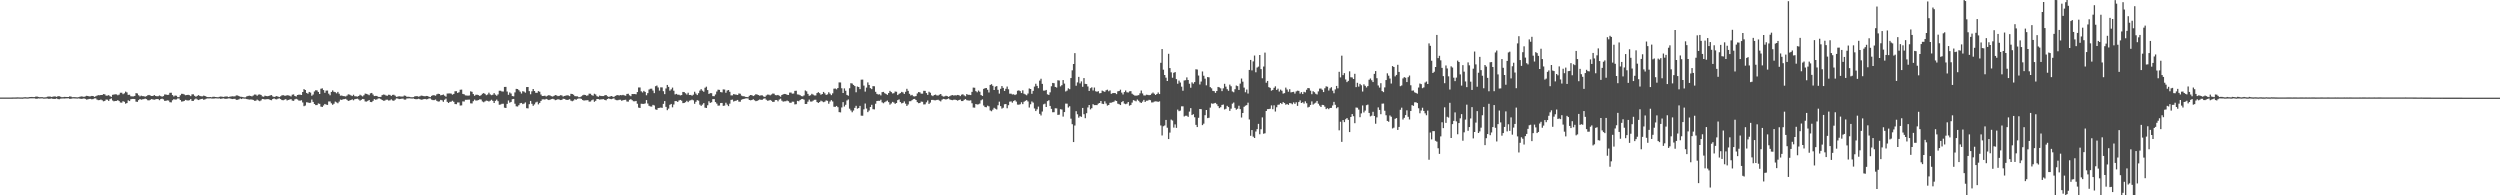 <?xml version="1.0" encoding="UTF-8"?>
<svg xmlns="http://www.w3.org/2000/svg" width="1920" height="150">
  <path d="M0 74.893h1v1.000H0zM1 74.883h1v1.000H1zM2 74.892h1v1.000H2zM3 74.896h1v1.000H3zM4 74.894h1v1.000H4zM5 74.895h1v1.000H5zM6 74.893h1v1.000H6zM7 74.881h1v1.000H7zM8 74.898h1v1.000H8zM9 74.867h1v1.000H9zM10 74.829h1v1.000H10zM11 74.830h1v1.000H11zM12 74.818h1v1.000H12zM13 74.752h1v1.000H13zM14 74.792h1v1.000H14zM15 74.842h1v1.000H15zM16 74.835h1v1.000H16zM17 74.854h1v1.000H17zM18 74.700h1v1.000H18zM19 74.657h1v1.000H19zM20 74.748h1v1.000H20zM21 74.795h1v1.000H21zM22 74.563h1v1.000H22zM23 74.481h1v1.040H23zM24 74.463h1v1.075H24zM25 74.531h1v1.000H25zM26 74.523h1v1.000H26zM27 74.200h1v1.636H27zM28 74.158h1v1.662H28zM29 74.423h1v1.148H29zM30 74.668h1v1.000H30zM31 74.574h1v1.000H31zM32 74.590h1v1.000H32zM33 74.782h1v1.000H33zM34 74.780h1v1.000H34zM35 74.648h1v1.000H35zM36 74.228h1v1.457H36zM37 74.126h1v1.787H37zM38 74.160h1v1.668H38zM39 74.422h1v1.209H39zM40 74.276h1v1.615H40zM41 74.021h1v1.949H41zM42 74.084h1v1.828H42zM43 74.386h1v1.208H43zM44 73.900h1v2.206H44zM45 73.866h1v2.380H45zM46 74.300h1v1.459H46zM47 74.669h1v1.000H47zM48 74.604h1v1.000H48zM49 74.392h1v1.276H49zM50 74.455h1v1.091H50zM51 74.518h1v1.000H51zM52 74.493h1v1.000H52zM53 74.058h1v1.824H53zM54 74.161h1v1.719H54zM55 74.630h1v1.000H55zM56 74.576h1v1.000H56zM57 74.597h1v1.000H57zM58 74.682h1v1.000H58zM59 74.737h1v1.000H59zM60 74.592h1v1.000H60zM61 74.227h1v1.588H61zM62 74.055h1v1.891H62zM63 74.150h1v1.693H63zM64 74.412h1v1.175H64zM65 74.057h1v1.886H65zM66 73.583h1v2.906H66zM67 73.740h1v2.533H67zM68 74.026h1v1.948H68zM69 73.997h1v1.907H69zM70 73.658h1v2.619H70zM71 73.740h1v2.415H71zM72 74.402h1v1.156H72zM73 73.990h1v1.535H73zM74 73.474h1v3.006H74zM75 73.059h1v3.887H75zM76 73.161h1v3.681H76zM77 72.978h1v3.465H77zM78 72.971h1v4.044H78zM79 72.223h1v5.577H79zM80 72.466h1v5.038H80zM81 73.487h1v2.970H81zM82 73.427h1v3.136H82zM83 73.037h1v4.471H83zM84 73.874h1v2.268H84zM85 74.393h1v1.185H85zM86 72.824h1v4.333H86zM87 72.575h1v5.272H87zM88 72.421h1v5.144H88zM89 72.516h1v5.016H89zM90 73.172h1v3.738H90zM91 72.662h1v4.961H91zM92 71.229h1v7.536H92zM93 71.235h1v7.599H93zM94 72.349h1v5.380H94zM95 71.698h1v6.465H95zM96 70.374h1v9.244H96zM97 70.963h1v8.170H97zM98 72.860h1v4.181H98zM99 72.773h1v4.822H99zM100 73.913h1v2.305H100zM101 74.044h1v1.945H101zM102 74.012h1v1.975H102zM103 73.701h1v2.385H103zM104 71.510h1v6.559H104zM105 71.784h1v6.475H105zM106 73.168h1v3.720H106zM107 74.037h1v1.985H107zM108 73.467h1v3.136H108zM109 73.824h1v2.481H109zM110 73.869h1v2.266H110zM111 74.216h1v1.512H111zM112 73.809h1v2.323H112zM113 73.162h1v3.856H113zM114 72.909h1v4.178H114zM115 73.385h1v3.219H115zM116 73.736h1v2.366H116zM117 73.698h1v2.697H117zM118 73.007h1v3.581H118zM119 73.659h1v2.640H119zM120 73.925h1v2.091H120zM121 73.874h1v2.259H121zM122 73.294h1v3.680H122zM123 73.843h1v2.215H123zM124 74.251h1v1.534H124zM125 73.815h1v2.479H125zM126 72.559h1v4.883H126zM127 72.596h1v4.815H127zM128 72.916h1v4.158H128zM129 72.821h1v4.363H129zM130 71.248h1v7.231H130zM131 71.227h1v7.406H131zM132 73.008h1v4.019H132zM133 74.095h1v2.098H133zM134 73.380h1v3.107H134zM135 73.507h1v2.859H135zM136 74.613h1v1.000H136zM137 74.605h1v1.000H137zM138 73.141h1v3.658H138zM139 72.014h1v5.991H139zM140 72.098h1v5.774H140zM141 72.524h1v4.972H141zM142 73.157h1v3.551H142zM143 72.980h1v4.066H143zM144 72.796h1v4.412H144zM145 73.109h1v3.861H145zM146 73.820h1v2.284H146zM147 72.448h1v5.046H147zM148 72.444h1v5.038H148zM149 73.566h1v2.804H149zM150 74.280h1v1.407H150zM151 73.625h1v2.741H151zM152 73.058h1v3.768H152zM153 73.665h1v2.741H153zM154 73.950h1v2.076H154zM155 73.974h1v1.907H155zM156 73.405h1v3.251H156zM157 73.744h1v2.525H157zM158 74.291h1v1.461H158zM159 74.567h1v1.000H159zM160 74.602h1v1.000H160zM161 74.503h1v1.002H161zM162 74.681h1v1.000H162zM163 74.324h1v1.383H163zM164 74.311h1v1.347H164zM165 74.500h1v1.026H165zM166 74.573h1v1.000H166zM167 74.685h1v1.000H167zM168 74.323h1v1.225H168zM169 74.131h1v1.777H169zM170 74.265h1v1.439H170zM171 74.437h1v1.065H171zM172 74.243h1v1.550H172zM173 74.070h1v1.845H173zM174 74.106h1v1.663H174zM175 74.564h1v1.000H175zM176 74.216h1v1.376H176zM177 74.082h1v1.799H177zM178 73.955h1v2.115H178zM179 74.059h1v1.888H179zM180 73.977h1v1.881H180zM181 73.253h1v3.445H181zM182 73.325h1v3.332H182zM183 73.755h1v2.544H183zM184 74.300h1v1.342H184zM185 74.353h1v1.734H185zM186 74.554h1v1.000H186zM187 74.788h1v1.000H187zM188 74.756h1v1.000H188zM189 74.028h1v2.033H189zM190 73.687h1v2.585H190zM191 73.479h1v3.023H191zM192 73.652h1v2.728H192zM193 74.032h1v2.419H193zM194 73.348h1v3.389H194zM195 72.580h1v4.815H195zM196 72.655h1v4.685H196zM197 73.530h1v2.968H197zM198 72.678h1v4.475H198zM199 72.495h1v5.222H199zM200 72.922h1v4.160H200zM201 74.036h1v1.927H201zM202 74.284h1v1.829H202zM203 73.454h1v2.947H203zM204 73.766h1v2.444H204zM205 73.888h1v2.230H205zM206 73.674h1v2.519H206zM207 73.250h1v3.476H207zM208 73.029h1v3.970H208zM209 74.055h1v1.963H209zM210 74.489h1v1.067H210zM211 74.135h1v2.058H211zM212 73.762h1v2.582H212zM213 74.191h1v1.625H213zM214 74.541h1v1.000H214zM215 73.989h1v2.088H215zM216 73.245h1v3.624H216zM217 73.052h1v3.952H217zM218 73.491h1v3.052H218zM219 73.511h1v2.636H219zM220 73.096h1v4.074H220zM221 73.253h1v3.496H221zM222 73.502h1v2.949H222zM223 74.083h1v2.044H223zM224 72.682h1v4.594H224zM225 72.487h1v4.960H225zM226 73.710h1v2.552H226zM227 74.138h1v1.757H227zM228 72.945h1v3.468H228zM229 72.727h1v4.509H229zM230 72.703h1v4.605H230zM231 72.962h1v4.063H231zM232 70.646h1v8.061H232zM233 68.456h1v13.105H233zM234 69.145h1v11.908H234zM235 71.368h1v7.182H235zM236 71.965h1v6.730H236zM237 70.624h1v8.408H237zM238 71.112h1v7.782H238zM239 73.539h1v2.920H239zM240 72.625h1v5.679H240zM241 70.244h1v9.605H241zM242 69.257h1v11.482H242zM243 69.440h1v11.226H243zM244 70.582h1v8.890H244zM245 72.172h1v7.579H245zM246 68.160h1v13.729H246zM247 67.859h1v14.318H247zM248 69.153h1v11.823H248zM249 71.291h1v8.509H249zM250 69.595h1v10.724H250zM251 69.520h1v11.064H251zM252 71.933h1v5.992H252zM253 73.155h1v4.776H253zM254 70.583h1v8.781H254zM255 69.424h1v11.041H255zM256 70.515h1v9.136H256zM257 70.818h1v7.229H257zM258 71.654h1v7.011H258zM259 70.552h1v8.743H259zM260 71.992h1v6.063H260zM261 73.497h1v3.018H261zM262 73.391h1v3.356H262zM263 73.759h1v2.477H263zM264 73.857h1v2.286H264zM265 74.086h1v1.774H265zM266 73.434h1v3.224H266zM267 72.447h1v5.052H267zM268 72.669h1v4.543H268zM269 73.217h1v3.580H269zM270 73.765h1v2.502H270zM271 72.763h1v4.276H271zM272 73.897h1v2.308H272zM273 73.998h1v1.982H273zM274 74.194h1v1.586H274zM275 73.709h1v2.655H275zM276 72.737h1v4.555H276zM277 73.373h1v3.279H277zM278 74.012h1v1.964H278zM279 73.157h1v3.042H279zM280 71.908h1v6.037H280zM281 72.096h1v5.949H281zM282 72.517h1v4.953H282zM283 73.136h1v3.655H283zM284 71.663h1v6.640H284zM285 71.385h1v7.073H285zM286 72.627h1v4.817H286zM287 73.777h1v2.353H287zM288 73.644h1v2.931H288zM289 73.659h1v2.671H289zM290 74.375h1v1.241H290zM291 74.427h1v1.162H291zM292 74.389h1v1.769H292zM293 73.073h1v3.742H293zM294 72.618h1v4.763H294zM295 72.735h1v4.579H295zM296 73.369h1v3.215H296zM297 73.516h1v3.054H297zM298 72.747h1v4.469H298zM299 72.870h1v4.196H299zM300 73.675h1v2.637H300zM301 72.867h1v4.272H301zM302 72.740h1v4.679H302zM303 73.467h1v3.073H303zM304 74.412h1v1.159H304zM305 74.186h1v1.491H305zM306 73.863h1v2.287H306zM307 74.082h1v1.886H307zM308 74.118h1v1.716H308zM309 74.163h1v1.564H309zM310 73.396h1v3.101H310zM311 73.570h1v2.923H311zM312 74.362h1v1.255H312zM313 74.312h1v1.273H313zM314 74.387h1v1.122H314zM315 74.645h1v1.000H315zM316 74.717h1v1.000H316zM317 74.597h1v1.000H317zM318 74.023h1v2.005H318zM319 73.824h1v2.402H319zM320 73.859h1v2.269H320zM321 74.216h1v1.601H321zM322 73.933h1v2.253H322zM323 73.417h1v3.187H323zM324 73.572h1v2.882H324zM325 73.839h1v2.309H325zM326 73.913h1v2.060H326zM327 73.664h1v2.679H327zM328 73.783h1v2.366H328zM329 74.346h1v1.225H329zM330 74.607h1v1.000H330zM331 73.608h1v2.866H331zM332 73.115h1v3.783H332zM333 73.143h1v3.734H333zM334 73.518h1v2.897H334zM335 72.468h1v4.991H335zM336 71.995h1v6.053H336zM337 72.169h1v5.728H337zM338 73.228h1v3.478H338zM339 72.949h1v4.101H339zM340 72.603h1v5.555H340zM341 73.464h1v3.107H341zM342 74.260h1v1.469H342zM343 71.841h1v6.378H343zM344 71.800h1v7.293H344zM345 71.725h1v6.492H345zM346 71.899h1v6.166H346zM347 72.684h1v4.692H347zM348 72.118h1v6.057H348zM349 70.084h1v9.835H349zM350 70.057h1v9.966H350zM351 71.359h1v7.344H351zM352 70.843h1v7.857H352zM353 68.901h1v12.160H353zM354 68.829h1v12.119H354zM355 72.122h1v5.728H355zM356 72.427h1v5.547H356zM357 73.265h1v3.359H357zM358 73.361h1v3.274H358zM359 73.491h1v3.030H359zM360 73.341h1v3.136H360zM361 70.139h1v9.211H361zM362 70.519h1v8.945H362zM363 72.252h1v5.463H363zM364 73.558h1v2.959H364zM365 72.768h1v4.519H365zM366 72.740h1v4.426H366zM367 73.062h1v3.795H367zM368 73.736h1v2.507H368zM369 73.045h1v3.416H369zM370 71.989h1v5.933H370zM371 71.457h1v7.075H371zM372 72.104h1v5.777H372zM373 73.089h1v4.153H373zM374 72.605h1v4.856H374zM375 71.163h1v6.807H375zM376 72.476h1v4.866H376zM377 73.090h1v3.515H377zM378 72.742h1v4.706H378zM379 71.541h1v7.550H379zM380 72.713h1v4.759H380zM381 73.516h1v2.972H381zM382 72.483h1v5.260H382zM383 69.681h1v10.776H383zM384 69.681h1v10.600H384zM385 70.248h1v9.457H385zM386 70.273h1v9.410H386zM387 66.786h1v15.899H387zM388 66.714h1v16.227H388zM389 70.279h1v9.495H389zM390 72.785h1v4.381H390zM391 71.017h1v7.830H391zM392 71.811h1v6.465H392zM393 73.784h1v2.416H393zM394 73.963h1v2.014H394zM395 70.980h1v8.694H395zM396 68.229h1v13.440H396zM397 68.347h1v13.466H397zM398 69.281h1v11.522H398zM399 70.385h1v8.909H399zM400 71.857h1v7.197H400zM401 70.056h1v9.916H401zM402 70.365h1v9.202H402zM403 71.188h1v7.474H403zM404 66.872h1v16.240H404zM405 66.820h1v16.416H405zM406 69.988h1v10.020H406zM407 72.419h1v5.114H407zM408 70.168h1v9.539H408zM409 68.376h1v12.865H409zM410 69.904h1v10.270H410zM411 71.266h1v7.422H411zM412 71.295h1v6.833H412zM413 69.965h1v10.213H413zM414 70.429h1v8.604H414zM415 72.579h1v4.950H415zM416 73.726h1v2.606H416zM417 73.669h1v2.605H417zM418 73.495h1v2.953H418zM419 74.070h1v1.872H419zM420 73.521h1v2.851H420zM421 73.055h1v3.813H421zM422 73.359h1v3.210H422zM423 73.889h1v2.259H423zM424 74.149h1v1.713H424zM425 73.605h1v2.619H425zM426 73.019h1v3.919H426zM427 73.291h1v3.340H427zM428 73.821h1v2.362H428zM429 73.640h1v2.802H429zM430 73.119h1v3.751H430zM431 73.267h1v3.408H431zM432 74.163h1v1.684H432zM433 73.663h1v2.311H433zM434 73.471h1v3.021H434zM435 73.164h1v3.643H435zM436 73.335h1v3.244H436zM437 73.822h1v2.368H437zM438 72.046h1v5.260H438zM439 72.183h1v5.588H439zM440 72.774h1v4.432H440zM441 73.815h1v2.371H441zM442 73.950h1v2.701H442zM443 73.983h1v1.908H443zM444 74.642h1v1.000H444zM445 74.623h1v1.000H445zM446 73.991h1v1.952H446zM447 73.219h1v3.646H447zM448 72.739h1v4.514H448zM449 72.943h1v4.098H449zM450 73.521h1v3.487H450zM451 73.281h1v3.611H451zM452 71.954h1v6.124H452zM453 71.965h1v6.017H453zM454 73.061h1v3.934H454zM455 73.509h1v2.938H455zM456 71.971h1v6.194H456zM457 72.566h1v4.851H457zM458 73.875h1v2.161H458zM459 74.341h1v1.737H459zM460 73.439h1v3.055H460zM461 73.656h1v2.674H461zM462 73.760h1v2.484H462zM463 73.783h1v2.361H463zM464 73.217h1v3.512H464zM465 72.943h1v4.116H465zM466 73.953h1v2.079H466zM467 74.409h1v1.177H467zM468 74.138h1v1.832H468zM469 73.748h1v2.458H469zM470 74.139h1v1.687H470zM471 74.532h1v1.000H471zM472 73.670h1v2.853H472zM473 73.194h1v3.740H473zM474 73.023h1v3.969H474zM475 73.386h1v3.237H475zM476 73.019h1v3.560H476zM477 73.156h1v4.247H477zM478 72.849h1v4.097H478zM479 73.280h1v3.448H479zM480 73.518h1v3.080H480zM481 72.153h1v5.822H481zM482 72.012h1v6.073H482zM483 73.239h1v3.420H483zM484 73.868h1v2.277H484zM485 72.173h1v4.793H485zM486 72.223h1v5.538H486zM487 72.169h1v5.655H487zM488 72.436h1v5.096H488zM489 70.719h1v8.958H489zM490 67.175h1v15.460H490zM491 67.148h1v15.797H491zM492 70.165h1v9.497H492zM493 70.993h1v8.802H493zM494 69.792h1v10.041H494zM495 70.622h1v8.771H495zM496 73.180h1v3.653H496zM497 71.524h1v7.994H497zM498 68.771h1v12.474H498zM499 68.164h1v13.625H499zM500 68.118h1v13.759H500zM501 69.546h1v11.001H501zM502 71.520h1v9.500H502zM503 66.186h1v17.828H503zM504 65.668h1v18.687H504zM505 67.153h1v15.864H505zM506 69.570h1v13.262H506zM507 67.073h1v15.524H507zM508 67.133h1v15.684H508zM509 70.032h1v9.738H509zM510 72.295h1v5.304H510zM511 67.922h1v14.141H511zM512 65.242h1v19.383H512zM513 66.728h1v16.691H513zM514 69.623h1v10.870H514zM515 68.596h1v11.250H515zM516 67.283h1v15.127H516zM517 69.660h1v10.602H517zM518 72.480h1v5.141H518zM519 72.114h1v5.571H519zM520 72.702h1v5.566H520zM521 72.746h1v4.391H521zM522 73.265h1v3.490H522zM523 73.015h1v4.288H523zM524 70.582h1v8.617H524zM525 70.765h1v8.275H525zM526 71.642h1v6.868H526zM527 72.601h1v4.829H527zM528 71.209h1v7.225H528zM529 72.955h1v4.365H529zM530 72.929h1v4.087H530zM531 73.486h1v3.004H531zM532 72.707h1v4.359H532zM533 70.468h1v9.233H533zM534 71.892h1v6.297H534zM535 73.027h1v3.853H535zM536 71.553h1v5.772H536zM537 69.564h1v10.831H537zM538 68.460h1v12.828H538zM539 69.641h1v10.673H539zM540 70.429h1v8.788H540zM541 67.376h1v15.337H541zM542 66.536h1v16.416H542zM543 69.181h1v11.639H543zM544 72.134h1v5.630H544zM545 71.551h1v7.446H545zM546 71.559h1v6.971H546zM547 73.828h1v2.319H547zM548 73.863h1v2.262H548zM549 72.527h1v5.847H549zM550 70.280h1v9.309H550zM551 68.860h1v12.285H551zM552 68.993h1v12.056H552zM553 70.719h1v8.436H553zM554 70.983h1v8.087H554zM555 68.638h1v12.684H555zM556 68.762h1v12.344H556zM557 71.216h1v7.690H557zM558 69.527h1v10.797H558zM559 69.106h1v12.388H559zM560 70.494h1v9.128H560zM561 73.277h1v3.418H561zM562 73.274h1v3.208H562zM563 72.255h1v5.696H563zM564 72.551h1v4.967H564zM565 72.691h1v4.590H565zM566 72.977h1v3.767H566zM567 71.802h1v6.286H567zM568 71.998h1v6.116H568zM569 73.444h1v3.152H569zM570 73.882h1v2.257H570zM571 73.929h1v1.986H571zM572 74.403h1v1.217H572zM573 74.518h1v1.002H573zM574 74.639h1v1.000H574zM575 73.528h1v3.284H575zM576 72.976h1v4.101H576zM577 73.088h1v3.736H577zM578 73.761h1v2.488H578zM579 73.227h1v3.767H579zM580 72.337h1v5.386H580zM581 72.608h1v4.859H581zM582 72.988h1v3.971H582zM583 73.526h1v2.862H583zM584 73.165h1v3.536H584zM585 73.286h1v3.289H585zM586 74.097h1v1.734H586zM587 74.465h1v1.078H587zM588 73.307h1v3.313H588zM589 72.636h1v4.714H589zM590 72.724h1v4.511H590zM591 73.231h1v3.536H591zM592 72.566h1v4.819H592zM593 71.808h1v6.465H593zM594 71.912h1v6.251H594zM595 73.045h1v3.811H595zM596 73.151h1v3.647H596zM597 72.884h1v4.958H597zM598 73.535h1v2.895H598zM599 74.260h1v1.522H599zM600 72.935h1v4.375H600zM601 72.382h1v5.693H601zM602 72.132h1v5.705H602zM603 72.252h1v5.528H603zM604 72.797h1v4.423H604zM605 72.980h1v4.738H605zM606 71.103h1v7.746H606zM607 71.086h1v7.909H607zM608 71.956h1v6.112H608zM609 71.836h1v6.282H609zM610 69.791h1v10.371H610zM611 69.704h1v10.298H611zM612 72.484h1v5.005H612zM613 72.648h1v5.114H613zM614 73.115h1v3.747H614zM615 73.816h1v2.337H615zM616 73.993h1v2.004H616zM617 73.284h1v3.274H617zM618 69.477h1v10.388H618zM619 70.167h1v9.672H619zM620 72.071h1v6.012H620zM621 73.553h1v2.955H621zM622 73.144h1v4.829H622zM623 72.022h1v6.003H623zM624 72.661h1v4.643H624zM625 73.301h1v3.330H625zM626 73.299h1v3.280H626zM627 71.467h1v6.920H627zM628 70.803h1v8.269H628zM629 71.599h1v6.797H629zM630 72.739h1v4.560H630zM631 72.208h1v5.668H631zM632 70.622h1v7.869H632zM633 71.699h1v6.385H633zM634 72.931h1v4.180H634zM635 72.507h1v4.885H635zM636 70.876h1v8.802H636zM637 71.913h1v6.082H637zM638 73.074h1v3.812H638zM639 71.672h1v6.236H639zM640 68.103h1v13.848H640zM641 68.008h1v14.041H641zM642 68.632h1v12.702H642zM643 67.608h1v14.716H643zM644 63.288h1v22.805H644zM645 63.347h1v22.996H645zM646 67.772h1v14.779H646zM647 71.413h1v7.001H647zM648 67.914h1v13.915H648zM649 69.666h1v10.830H649zM650 72.892h1v4.282H650zM651 73.501h1v2.904H651zM652 67.768h1v15.675H652zM653 63.879h1v20.953H653zM654 64.134h1v22.090H654zM655 65.244h1v19.653H655zM656 66.121h1v16.719H656zM657 70.844h1v10.410H657zM658 66.475h1v16.992H658zM659 66.811h1v16.208H659zM660 68.459h1v12.859H660zM661 61.188h1v27.642H661zM662 61.144h1v27.755H662zM663 65.750h1v18.219H663zM664 70.347h1v9.147H664zM665 67.261h1v16.091H665zM666 63.293h1v22.809H666zM667 65.211h1v19.684H667zM668 67.669h1v14.515H668zM669 68.468h1v12.030H669zM670 66.175h1v17.668H670zM671 66.272h1v17.731H671zM672 70.514h1v9.172H672zM673 72.114h1v5.456H673zM674 72.612h1v4.785H674zM675 72.415h1v5.032H675zM676 73.282h1v3.301H676zM677 70.749h1v7.895H677zM678 70.531h1v8.785H678zM679 71.570h1v6.916H679zM680 72.139h1v5.718H680zM681 72.855h1v4.342H681zM682 71.460h1v6.956H682zM683 69.785h1v10.590H683zM684 70.682h1v8.779H684zM685 71.790h1v6.419H685zM686 71.586h1v7.147H686zM687 70.308h1v9.439H687zM688 70.429h1v8.680H688zM689 73.012h1v3.900H689zM690 72.044h1v4.312H690zM691 71.547h1v6.837H691zM692 70.563h1v8.863H692zM693 70.973h1v8.068H693zM694 72.130h1v5.726H694zM695 70.500h1v9.098H695zM696 68.209h1v13.137H696zM697 69.762h1v10.492H697zM698 72.044h1v5.752H698zM699 73.312h1v4.416H699zM700 72.869h1v4.049H700zM701 73.949h1v2.206H701zM702 74.073h1v1.876H702zM703 73.785h1v2.999H703zM704 71.763h1v6.685H704zM705 70.716h1v8.553H705zM706 70.915h1v8.208H706zM707 71.918h1v6.119H707zM708 71.938h1v6.227H708zM709 69.729h1v10.512H709zM710 69.805h1v10.328H710zM711 71.475h1v7.133H711zM712 72.845h1v4.307H712zM713 70.473h1v9.361H713zM714 71.208h1v7.592H714zM715 73.209h1v3.564H715zM716 73.810h1v2.894H716zM717 72.956h1v4.027H717zM718 72.659h1v4.404H718zM719 73.280h1v3.482H719zM720 73.381h1v3.213H720zM721 72.692h1v4.582H721zM722 72.190h1v5.686H722zM723 73.545h1v3.006H723zM724 74.173h1v1.735H724zM725 74.045h1v2.075H725zM726 73.516h1v2.905H726zM727 73.816h1v2.244H727zM728 74.389h1v1.200H728zM729 73.820h1v2.559H729zM730 73.251h1v3.484H730zM731 73.022h1v3.921H731zM732 73.372h1v3.231H732zM733 73.144h1v3.397H733zM734 73.253h1v3.603H734zM735 72.885h1v4.422H735zM736 73.095h1v3.711H736zM737 73.823h1v2.642H737zM738 72.726h1v4.902H738zM739 72.381h1v5.252H739zM740 73.267h1v3.385H740zM741 73.955h1v2.109H741zM742 72.247h1v4.719H742zM743 72.802h1v4.344H743zM744 72.798h1v4.464H744zM745 73.002h1v4.034H745zM746 70.547h1v8.767H746zM747 67.275h1v15.304H747zM748 67.393h1v15.300H748zM749 69.998h1v9.863H749zM750 70.842h1v9.464H750zM751 69.526h1v10.613H751zM752 70.459h1v9.082H752zM753 73.035h1v4.000H753zM754 73.698h1v2.654H754zM755 68.227h1v12.817H755zM756 67.718h1v14.513H756zM757 67.608h1v14.780H757zM758 68.940h1v12.212H758zM759 71.038h1v10.602H759zM760 65.236h1v19.592H760zM761 64.676h1v20.765H761zM762 65.896h1v18.316H762zM763 69.145h1v13.651H763zM764 66.577h1v16.915H764zM765 66.082h1v17.985H765zM766 68.982h1v11.856H766zM767 71.869h1v6.209H767zM768 68.206h1v13.307H768zM769 66.082h1v17.308H769zM770 67.463h1v15.257H770zM771 69.826h1v10.267H771zM772 68.209h1v11.671H772zM773 66.471h1v16.701H773zM774 68.555h1v12.225H774zM775 71.960h1v6.119H775zM776 71.936h1v5.952H776zM777 72.529h1v6.302H777zM778 72.400h1v5.207H778zM779 72.994h1v3.978H779zM780 72.425h1v5.626H780zM781 69.687h1v10.668H781zM782 69.351h1v11.083H782zM783 70.010h1v10.087H783zM784 71.474h1v7.089H784zM785 69.382h1v10.603H785zM786 71.994h1v6.160H786zM787 72.567h1v4.826H787zM788 73.158h1v3.724H788zM789 71.854h1v6.065H789zM790 67.934h1v14.635H790zM791 68.329h1v11.732H791zM792 72.048h1v5.855H792zM793 69.791h1v9.027H793zM794 66.528h1v16.759H794zM795 64.326h1v20.988H795zM796 65.958h1v18.011H796zM797 67.760h1v14.088H797zM798 61.919h1v25.548H798zM799 60.462h1v28.230H799zM800 64.424h1v21.220H800zM801 69.594h1v10.508H801zM802 69.566h1v10.041H802zM803 69.074h1v13.107H803zM804 72.471h1v5.198H804zM805 72.927h1v4.102H805zM806 70.906h1v10.447H806zM807 66.254h1v17.370H807zM808 63.693h1v22.550H808zM809 63.914h1v22.240H809zM810 66.784h1v16.389H810zM811 67.224h1v16.036H811zM812 61.644h1v26.640H812zM813 61.846h1v26.221H813zM814 66.362h1v17.504H814zM815 65.447h1v18.673H815zM816 61.510h1v28.065H816zM817 64.202h1v21.846H817zM818 70.233h1v9.335H818zM819 69.597h1v10.001H819zM820 67.860h1v14.732H820zM821 68.516h1v13.080H821zM822 59.977h1v31.179H822zM823 54.003h1v41.387H823zM824 49.144h1v59.988H824zM825 40.828h1v55.606H825zM826 65.855h1v19.565H826zM827 63.303h1v24.466H827zM828 59.042h1v31.346H828zM829 64.039h1v25.194H829zM830 62.512h1v27.250H830zM831 66.654h1v16.258H831zM832 59.961h1v27.746H832zM833 64.386h1v26.373H833zM834 64.566h1v22.373H834zM835 66.389h1v16.167H835zM836 69.813h1v10.805H836zM837 67.727h1v16.304H837zM838 67.076h1v16.042H838zM839 69.499h1v10.546H839zM840 67.229h1v13.494H840zM841 70.110h1v10.576H841zM842 70.465h1v10.282H842zM843 70.021h1v9.557H843zM844 71.663h1v7.446H844zM845 71.494h1v6.072H845zM846 69.596h1v10.051H846zM847 70.094h1v9.834H847zM848 70.563h1v7.243H848zM849 69.328h1v10.169H849zM850 68.853h1v12.258H850zM851 70.106h1v10.550H851zM852 69.425h1v9.547H852zM853 72.029h1v6.799H853zM854 71.576h1v6.922H854zM855 71.429h1v6.719H855zM856 71.457h1v5.684H856zM857 72.301h1v5.278H857zM858 70.137h1v9.481H858zM859 69.895h1v10.154H859zM860 68.854h1v11.848H860zM861 71.120h1v7.328H861zM862 72.536h1v5.083H862zM863 70.707h1v8.855H863zM864 69.455h1v10.566H864zM865 70.860h1v8.690H865zM866 71.084h1v7.244H866zM867 70.119h1v11.054H867zM868 69.975h1v10.611H868zM869 71.990h1v6.800H869zM870 72.735h1v4.183H870zM871 73.380h1v3.917H871zM872 73.451h1v4.397H872zM873 73.312h1v3.156H873zM874 73.078h1v4.301H874zM875 71.683h1v6.881H875zM876 69.538h1v9.554H876zM877 71.774h1v6.235H877zM878 73.282h1v3.393H878zM879 73.384h1v4.925H879zM880 72.702h1v4.667H880zM881 72.842h1v4.459H881zM882 73.093h1v3.547H882zM883 72.925h1v4.052H883zM884 71.880h1v6.803H884zM885 71.040h1v7.604H885zM886 71.968h1v6.086H886zM887 72.951h1v4.847H887zM888 72.170h1v5.768H888zM889 71.029h1v7.195H889zM890 72.247h1v5.571H890zM891 48.209h1v48.139H891zM892 37.683h1v66.375H892zM893 53.483h1v43.488H893zM894 57.584h1v38.794H894zM895 59.646h1v32.447H895zM896 62.183h1v35.918H896zM897 41.340h1v65.442H897zM898 52.287h1v49.547H898zM899 55.534h1v36.325H899zM900 59.707h1v32.882H900zM901 55.901h1v42.086H901zM902 55.362h1v40.173H902zM903 60.794h1v37.388H903zM904 64.303h1v19.892H904zM905 61.898h1v23.478H905zM906 63.359h1v21.600H906zM907 66.551h1v15.101H907zM908 69.689h1v11.990H908zM909 61.807h1v27.624H909zM910 61.585h1v27.288H910zM911 59.456h1v29.422H911zM912 61.443h1v28.331H912zM913 64.314h1v21.378H913zM914 67.392h1v15.678H914zM915 63.224h1v25.131H915zM916 64.251h1v23.436H916zM917 63.035h1v27.019H917zM918 53.213h1v42.696H918zM919 53.421h1v44.173H919zM920 57.993h1v32.457H920zM921 64.847h1v18.859H921zM922 62.634h1v21.215H922zM923 54.908h1v41.181H923zM924 58.171h1v36.807H924zM925 60.410h1v28.067H925zM926 65.520h1v18.968H926zM927 59.183h1v31.528H927zM928 59.402h1v31.009H928zM929 66.939h1v15.720H929zM930 67.862h1v11.526H930zM931 69.767h1v9.933H931zM932 69.987h1v9.302H932zM933 71.308h1v7.682H933zM934 69.867h1v10.146H934zM935 66.766h1v14.724H935zM936 67.139h1v15.909H936zM937 67.850h1v14.488H937zM938 69.998h1v10.571H938zM939 67.815h1v12.464H939zM940 64.361h1v19.712H940zM941 66.507h1v17.065H941zM942 68.494h1v12.787H942zM943 69.722h1v12.523H943zM944 64.980h1v20.156H944zM945 66.272h1v17.202H945zM946 70.226h1v9.391H946zM947 70.846h1v7.895H947zM948 68.488h1v14.350H948zM949 65.685h1v18.549H949zM950 66.132h1v17.361H950zM951 69.068h1v12.118H951zM952 64.200h1v19.623H952zM953 60.336h1v29.921H953zM954 62.724h1v24.084H954zM955 67.289h1v14.718H955zM956 70.883h1v10.269H956zM957 68.773h1v11.963H957zM958 71.850h1v6.976H958zM959 53.692h1v38.046H959zM960 46.004h1v58.278H960zM961 54.074h1v45.803H961zM962 47.162h1v57.788H962zM963 42.644h1v63.347H963zM964 55.525h1v45.499H964zM965 51.844h1v47.348H965zM966 51.151h1v43.978H966zM967 42.231h1v60.862H967zM968 53.074h1v46.224H968zM969 60.102h1v30.068H969zM970 51.079h1v51.605H970zM971 40.415h1v61.947H971zM972 63.527h1v21.713H972zM973 62.156h1v21.665H973zM974 66.937h1v16.803H974zM975 67.471h1v16.015H975zM976 69.610h1v11.362H976zM977 69.090h1v14.766H977zM978 67.435h1v13.473H978zM979 66.310h1v19.340H979zM980 69.049h1v13.312H980zM981 68.116h1v12.370H981zM982 70.313h1v9.955H982zM983 68.794h1v10.330H983zM984 69.660h1v10.241H984zM985 71.879h1v6.539H985zM986 71.529h1v7.628H986zM987 67.281h1v13.150H987zM988 68.748h1v11.200H988zM989 70.467h1v10.053H989zM990 68.506h1v10.642H990zM991 70.985h1v8.379H991zM992 70.720h1v9.335H992zM993 70.510h1v8.124H993zM994 71.866h1v7.893H994zM995 70.201h1v8.343H995zM996 69.657h1v11.649H996zM997 69.799h1v8.600H997zM998 71.864h1v5.244H998zM999 70.767h1v8.328H999zM1000 72.257h1v6.296H1000zM1001 70.486h1v9.067H1001zM1002 70.954h1v6.882H1002zM1003 68.935h1v10.361H1003zM1004 67.561h1v14.977H1004zM1005 67.788h1v14.227H1005zM1006 69.622h1v10.949H1006zM1007 72.335h1v5.556H1007zM1008 70.058h1v10.255H1008zM1009 70.793h1v8.726H1009zM1010 71.979h1v6.854H1010zM1011 72.571h1v4.960H1011zM1012 70.188h1v9.487H1012zM1013 68.059h1v13.046H1013zM1014 68.004h1v14.182H1014zM1015 68.899h1v11.627H1015zM1016 70.696h1v9.979H1016zM1017 67.811h1v14.101H1017zM1018 66.328h1v17.469H1018zM1019 66.587h1v16.534H1019zM1020 69.528h1v14.355H1020zM1021 67.852h1v15.079H1021zM1022 66.980h1v15.874H1022zM1023 69.625h1v11.382H1023zM1024 71.618h1v6.618H1024zM1025 68.645h1v11.860H1025zM1026 65.981h1v17.189H1026zM1027 67.855h1v14.469H1027zM1028 55.153h1v44.966H1028zM1029 59.441h1v34.030H1029zM1030 42.752h1v66.181H1030zM1031 57.721h1v34.491H1031zM1032 56.174h1v37.642H1032zM1033 61.052h1v30.537H1033zM1034 63.074h1v27.597H1034zM1035 62.117h1v29.934H1035zM1036 54.797h1v46.653H1036zM1037 59.320h1v30.511H1037zM1038 59.478h1v28.121H1038zM1039 60.687h1v28.534H1039zM1040 56.665h1v37.974H1040zM1041 66.942h1v15.631H1041zM1042 63.611h1v19.104H1042zM1043 66.497h1v17.661H1043zM1044 64.411h1v25.596H1044zM1045 65.472h1v21.600H1045zM1046 70.298h1v10.701H1046zM1047 64.758h1v21.615H1047zM1048 65.885h1v19.073H1048zM1049 67.150h1v13.653H1049zM1050 66.082h1v14.233H1050zM1051 61.219h1v25.499H1051zM1052 60.260h1v29.147H1052zM1053 61.634h1v27.192H1053zM1054 63.012h1v22.848H1054zM1055 56.747h1v32.363H1055zM1056 54.597h1v40.410H1056zM1057 60.040h1v30.118H1057zM1058 65.644h1v16.863H1058zM1059 67.291h1v17.126H1059zM1060 63.908h1v23.793H1060zM1061 69.952h1v9.678H1061zM1062 70.765h1v8.728H1062zM1063 67.127h1v17.928H1063zM1064 61.485h1v27.046H1064zM1065 56.301h1v36.556H1065zM1066 58.088h1v35.381H1066zM1067 60.303h1v28.368H1067zM1068 64.141h1v25.519H1068zM1069 50.722h1v47.956H1069zM1070 51.477h1v46.581H1070zM1071 58.672h1v32.582H1071zM1072 57.536h1v33.154H1072zM1073 49.773h1v49.998H1073zM1074 55.262h1v42.205H1074zM1075 66.191h1v18.146H1075zM1076 65.628h1v17.063H1076zM1077 60.212h1v31.612H1077zM1078 59.232h1v31.221H1078zM1079 59.705h1v28.677H1079zM1080 63.015h1v21.701H1080zM1081 59.281h1v30.416H1081zM1082 57.987h1v33.750H1082zM1083 65.464h1v19.763H1083zM1084 69.618h1v11.127H1084zM1085 69.488h1v11.825H1085zM1086 70.891h1v7.717H1086zM1087 71.356h1v7.189H1087zM1088 71.943h1v7.188H1088zM1089 67.224h1v15.914H1089zM1090 64.134h1v22.841H1090zM1091 64.597h1v20.277H1091zM1092 67.716h1v15.006H1092zM1093 67.121h1v18.083H1093zM1094 63.398h1v23.637H1094zM1095 62.623h1v25.910H1095zM1096 64.512h1v20.405H1096zM1097 33.325h1v89.360H1097zM1098 35.150h1v66.628H1098zM1099 46.656h1v60.401H1099zM1100 56.076h1v44.636H1100zM1101 55.113h1v45.581H1101zM1102 51.437h1v56.701H1102zM1103 26.820h1v82.005H1103zM1104 44.668h1v69.202H1104zM1105 42.858h1v75.305H1105zM1106 46.315h1v58.463H1106zM1107 52.134h1v41.780H1107zM1108 58.477h1v39.929H1108zM1109 63.910h1v18.526H1109zM1110 50.286h1v44.086H1110zM1111 52.597h1v37.125H1111zM1112 58.643h1v31.692H1112zM1113 68.736h1v10.195H1113zM1114 50.937h1v55.040H1114zM1115 51.853h1v43.457H1115zM1116 59.673h1v33.177H1116zM1117 62.295h1v24.044H1117zM1118 59.619h1v33.631H1118zM1119 46.550h1v56.566H1119zM1120 47.622h1v46.873H1120zM1121 57.128h1v33.732H1121zM1122 65.734h1v21.917H1122zM1123 50.029h1v58.047H1123zM1124 55.049h1v46.604H1124zM1125 62.564h1v29.292H1125zM1126 66.927h1v13.440H1126zM1127 47.946h1v52.485H1127zM1128 50.160h1v47.408H1128zM1129 62.698h1v28.303H1129zM1130 69.081h1v13.179H1130zM1131 52.725h1v53.540H1131zM1132 39.598h1v61.768H1132zM1133 49.433h1v44.700H1133zM1134 66.636h1v18.715H1134zM1135 55.839h1v46.323H1135zM1136 43.685h1v57.247H1136zM1137 53.854h1v44.182H1137zM1138 58.178h1v30.367H1138zM1139 67.807h1v14.304H1139zM1140 49.933h1v61.528H1140zM1141 51.172h1v54.972H1141zM1142 59.786h1v43.195H1142zM1143 70.067h1v9.658H1143zM1144 47.834h1v55.987H1144zM1145 47.673h1v54.042H1145zM1146 51.476h1v46.134H1146zM1147 70.018h1v10.695H1147zM1148 40.313h1v57.822H1148zM1149 38.821h1v69.823H1149zM1150 57.143h1v38.174H1150zM1151 67.969h1v16.944H1151zM1152 67.878h1v26.124H1152zM1153 45.388h1v58.785H1153zM1154 52.048h1v50.155H1154zM1155 57.587h1v39.892H1155zM1156 65.062h1v20.516H1156zM1157 46.794h1v54.114H1157zM1158 40.271h1v55.184H1158zM1159 39.679h1v60.814H1159zM1160 60.217h1v29.971H1160zM1161 50.888h1v52.548H1161zM1162 48.186h1v49.827H1162zM1163 55.687h1v39.497H1163zM1164 67.753h1v14.875H1164zM1165 33.350h1v71.400H1165zM1166 27.782h1v89.310H1166zM1167 46.154h1v63.508H1167zM1168 50.574h1v54.830H1168zM1169 40.068h1v66.470H1169zM1170 35.561h1v75.436H1170zM1171 44.262h1v60.304H1171zM1172 48.538h1v54.340H1172zM1173 49.457h1v49.531H1173zM1174 30.267h1v65.917H1174zM1175 32.063h1v63.753H1175zM1176 28.278h1v80.132H1176zM1177 42.767h1v59.491H1177zM1178 47.274h1v48.442H1178zM1179 40.022h1v57.804H1179zM1180 40.811h1v61.362H1180zM1181 42.912h1v58.427H1181zM1182 53.003h1v41.874H1182zM1183 37.419h1v56.141H1183zM1184 45.378h1v52.719H1184zM1185 51.045h1v45.419H1185zM1186 61.153h1v31.043H1186zM1187 60.355h1v33.499H1187zM1188 55.214h1v37.007H1188zM1189 54.060h1v34.897H1189zM1190 66.203h1v20.067H1190zM1191 49.930h1v34.788H1191zM1192 54.150h1v43.214H1192zM1193 54.562h1v35.055H1193zM1194 62.492h1v25.244H1194zM1195 56.836h1v27.271H1195zM1196 57.878h1v33.477H1196zM1197 51.003h1v39.975H1197zM1198 61.031h1v30.476H1198zM1199 64.127h1v24.347H1199zM1200 52.807h1v42.879H1200zM1201 56.218h1v44.915H1201zM1202 51.913h1v52.860H1202zM1203 64.462h1v24.547H1203zM1204 54.613h1v35.305H1204zM1205 54.484h1v42.224H1205zM1206 48.501h1v49.842H1206zM1207 57.785h1v35.296H1207zM1208 49.361h1v48.358H1208zM1209 50.036h1v45.792H1209zM1210 39.133h1v64.810H1210zM1211 45.381h1v57.855H1211zM1212 62.385h1v25.129H1212zM1213 52.882h1v43.002H1213zM1214 56.999h1v38.406H1214zM1215 59.004h1v36.784H1215zM1216 68.262h1v17.020H1216zM1217 56.108h1v33.660H1217zM1218 53.631h1v45.568H1218zM1219 54.630h1v46.565H1219zM1220 54.856h1v46.277H1220zM1221 45.610h1v51.702H1221zM1222 49.114h1v47.216H1222zM1223 40.669h1v70.995H1223zM1224 44.879h1v65.947H1224zM1225 56.284h1v41.916H1225zM1226 42.471h1v55.263H1226zM1227 37.195h1v70.460H1227zM1228 46.888h1v61.027H1228zM1229 61.314h1v29.317H1229zM1230 52.110h1v48.053H1230zM1231 47.408h1v53.999H1231zM1232 46.403h1v55.825H1232zM1233 59.706h1v30.859H1233zM1234 28.571h1v91.021H1234zM1235 30.218h1v83.863H1235zM1236 27.481h1v100.574H1236zM1237 28.366h1v95.555H1237zM1238 48.090h1v55.420H1238zM1239 34.379h1v78.193H1239zM1240 48.978h1v49.698H1240zM1241 58.393h1v37.835H1241zM1242 63.905h1v22.794H1242zM1243 32.611h1v68.727H1243zM1244 51.049h1v55.517H1244zM1245 47.558h1v46.806H1245zM1246 58.698h1v32.874H1246zM1247 51.818h1v46.271H1247zM1248 41.504h1v64.648H1248zM1249 53.985h1v49.780H1249zM1250 63.647h1v28.466H1250zM1251 37.838h1v71.900H1251zM1252 44.411h1v58.298H1252zM1253 52.638h1v42.766H1253zM1254 62.279h1v27.434H1254zM1255 58.219h1v50.185H1255zM1256 38.678h1v68.172H1256zM1257 48.905h1v56.092H1257zM1258 60.824h1v31.259H1258zM1259 66.454h1v17.470H1259zM1260 45.248h1v69.375H1260zM1261 41.673h1v63.441H1261zM1262 53.315h1v43.830H1262zM1263 54.936h1v33.759H1263zM1264 31.923h1v73.904H1264zM1265 35.412h1v74.266H1265zM1266 53.518h1v46.225H1266zM1267 66.854h1v16.657H1267zM1268 34.230h1v72.469H1268zM1269 45.577h1v57.941H1269zM1270 44.891h1v53.183H1270zM1271 59.264h1v34.797H1271zM1272 63.480h1v25.137H1272zM1273 44.993h1v63.362H1273zM1274 45.762h1v63.395H1274zM1275 44.644h1v50.517H1275zM1276 60.098h1v30.914H1276zM1277 41.087h1v70.923H1277zM1278 44.307h1v65.789H1278zM1279 42.139h1v55.098H1279zM1280 64.586h1v23.931H1280zM1281 36.667h1v76.934H1281zM1282 34.801h1v77.573H1282zM1283 53.236h1v51.457H1283zM1284 64.030h1v26.132H1284zM1285 57.719h1v51.761H1285zM1286 23.033h1v91.192H1286zM1287 46.102h1v62.149H1287zM1288 58.397h1v44.137H1288zM1289 68.587h1v12.370H1289zM1290 42.594h1v65.139H1290zM1291 45.486h1v59.174H1291zM1292 61.435h1v32.334H1292zM1293 67.927h1v14.718H1293zM1294 31.756h1v82.837H1294zM1295 34.686h1v83.673H1295zM1296 45.319h1v55.582H1296zM1297 63.682h1v26.579H1297zM1298 56.434h1v68.199H1298zM1299 52.284h1v52.291H1299zM1300 56.020h1v45.049H1300zM1301 65.720h1v23.146H1301zM1302 44.350h1v59.750H1302zM1303 27.112h1v96.290H1303zM1304 39.131h1v101.497H1304zM1305 26.846h1v84.501H1305zM1306 31.395h1v75.397H1306zM1307 41.435h1v61.678H1307zM1308 45.294h1v74.233H1308zM1309 31.167h1v98.115H1309zM1310 45.862h1v51.742H1310zM1311 29.222h1v100.265H1311zM1312 35.391h1v95.471H1312zM1313 32.312h1v111.697H1313zM1314 38.229h1v72.170H1314zM1315 49.104h1v60.122H1315zM1316 34.764h1v83.091H1316zM1317 38.683h1v73.360H1317zM1318 52.904h1v52.643H1318zM1319 58.967h1v34.355H1319zM1320 40.128h1v80.848H1320zM1321 34.466h1v81.657H1321zM1322 43.150h1v78.896H1322zM1323 43.382h1v56.859H1323zM1324 32.507h1v93.642H1324zM1325 45.320h1v70.937H1325zM1326 35.147h1v91.888H1326zM1327 38.333h1v74.903H1327zM1328 41.534h1v63.961H1328zM1329 31.010h1v92.057H1329zM1330 22.905h1v106.489H1330zM1331 38.917h1v74.054H1331zM1332 54.873h1v37.070H1332zM1333 34.252h1v82.131H1333zM1334 32.606h1v87.297H1334zM1335 32.705h1v81.504H1335zM1336 45.388h1v58.713H1336zM1337 31.516h1v95.902H1337zM1338 25.321h1v109.690H1338zM1339 30.190h1v105.372H1339zM1340 50.448h1v47.226H1340zM1341 44.502h1v69.559H1341zM1342 43.893h1v63.185H1342zM1343 50.283h1v54.735H1343zM1344 63.096h1v31.254H1344zM1345 62.758h1v58.146H1345zM1346 29.083h1v96.328H1346zM1347 31.454h1v76.099H1347zM1348 49.700h1v75.490H1348zM1349 58.738h1v36.763H1349zM1350 30.284h1v95.475H1350zM1351 38.858h1v90.765H1351zM1352 41.112h1v73.476H1352zM1353 50.237h1v48.007H1353zM1354 26.904h1v112.457H1354zM1355 34.288h1v98.478H1355zM1356 32.480h1v100.074H1356zM1357 53.442h1v49.769H1357zM1358 33.402h1v78.172H1358zM1359 26.687h1v87.651H1359zM1360 25.078h1v91.377H1360zM1361 37.803h1v78.714H1361zM1362 46.577h1v52.532H1362zM1363 33.479h1v91.343H1363zM1364 33.026h1v96.110H1364zM1365 31.424h1v91.189H1365zM1366 51.323h1v46.416H1366zM1367 41.050h1v79.956H1367zM1368 43.613h1v74.564H1368zM1369 48.533h1v49.154H1369zM1370 65.794h1v19.969H1370zM1371 41.940h1v61.681H1371zM1372 47.589h1v64.717H1372zM1373 0.946h1v134.932H1373zM1374 40.377h1v80.830H1374zM1375 39.879h1v74.511H1375zM1376 38.751h1v70.135H1376zM1377 42.598h1v68.240H1377zM1378 42.391h1v62.812H1378zM1379 48.910h1v48.459H1379zM1380 35.425h1v83.831H1380zM1381 35.732h1v76.779H1381zM1382 29.100h1v71.685H1382zM1383 54.750h1v40.107H1383zM1384 48.064h1v63.316H1384zM1385 47.235h1v66.776H1385zM1386 51.882h1v40.865H1386zM1387 61.645h1v25.100H1387zM1388 51.168h1v47.547H1388zM1389 47.286h1v70.002H1389zM1390 48.706h1v53.804H1390zM1391 57.491h1v37.555H1391zM1392 65.687h1v50.560H1392zM1393 30.830h1v96.259H1393zM1394 46.065h1v66.941H1394zM1395 51.789h1v41.471H1395zM1396 65.883h1v17.581H1396zM1397 29.762h1v88.141H1397zM1398 34.039h1v81.834H1398zM1399 53.201h1v57.839H1399zM1400 66.094h1v22.170H1400zM1401 31.269h1v85.722H1401zM1402 34.661h1v85.989H1402zM1403 43.485h1v60.854H1403zM1404 60.419h1v25.285H1404zM1405 30.918h1v81.247H1405zM1406 40.750h1v82.081H1406zM1407 42.382h1v75.042H1407zM1408 51.872h1v44.629H1408zM1409 60.386h1v25.828H1409zM1410 41.443h1v72.736H1410zM1411 36.625h1v71.241H1411zM1412 36.572h1v69.188H1412zM1413 58.253h1v31.286H1413zM1414 38.364h1v68.137H1414zM1415 47.494h1v55.949H1415zM1416 43.701h1v59.160H1416zM1417 59.844h1v31.889H1417zM1418 38.988h1v72.658H1418zM1419 34.980h1v87.548H1419zM1420 52.305h1v52.339H1420zM1421 58.628h1v36.558H1421zM1422 58.155h1v64.290H1422zM1423 34.826h1v93.110H1423zM1424 40.195h1v78.267H1424zM1425 54.247h1v53.625H1425zM1426 60.594h1v28.230H1426zM1427 31.315h1v89.072H1427zM1428 38.383h1v77.086H1428zM1429 46.359h1v54.127H1429zM1430 58.526h1v32.386H1430zM1431 37.370h1v95.799H1431zM1432 36.177h1v97.271H1432zM1433 34.402h1v93.747H1433zM1434 51.646h1v44.594H1434zM1435 29.410h1v74.672H1435zM1436 36.700h1v83.251H1436zM1437 43.545h1v69.781H1437zM1438 50.664h1v55.388H1438zM1439 34.943h1v79.668H1439zM1440 21.674h1v110.184H1440zM1441 5.035h1v140.104H1441zM1442 25.629h1v104.758H1442zM1443 44.537h1v63.606H1443zM1444 33.244h1v88.973H1444zM1445 23.849h1v89.342H1445zM1446 38.080h1v59.684H1446zM1447 46.536h1v53.990H1447zM1448 42.206h1v71.798H1448zM1449 23.373h1v86.876H1449zM1450 42.317h1v56.440H1450zM1451 31.399h1v75.648H1451zM1452 32.652h1v73.802H1452zM1453 33.355h1v68.264H1453zM1454 42.711h1v56.742H1454zM1455 42.003h1v55.141H1455zM1456 62.170h1v29.768H1456zM1457 28.493h1v84.416H1457zM1458 38.938h1v67.763H1458zM1459 33.904h1v62.801H1459zM1460 53.835h1v36.993H1460zM1461 34.827h1v66.968H1461zM1462 38.856h1v64.740H1462zM1463 30.819h1v74.374H1463zM1464 45.622h1v63.048H1464zM1465 49.697h1v45.661H1465zM1466 33.974h1v72.051H1466zM1467 22.625h1v96.321H1467zM1468 26.810h1v86.086H1468zM1469 48.264h1v53.766H1469zM1470 39.072h1v70.587H1470zM1471 39.305h1v70.371H1471zM1472 50.478h1v46.610H1472zM1473 57.858h1v27.991H1473zM1474 41.483h1v57.666H1474zM1475 33.855h1v90.805H1475zM1476 32.123h1v93.955H1476zM1477 32.119h1v86.898H1477zM1478 29.952h1v77.472H1478zM1479 25.321h1v83.986H1479zM1480 1.132h1v141.442H1480zM1481 13.952h1v121.547H1481zM1482 32.255h1v87.627H1482zM1483 41.046h1v87.067H1483zM1484 5.784h1v137.327H1484zM1485 7.043h1v132.493H1485zM1486 46.427h1v52.786H1486zM1487 48.040h1v55.154H1487zM1488 26.601h1v89.082H1488zM1489 33.205h1v80.529H1489zM1490 43.640h1v64.596H1490zM1491 43.190h1v69.283H1491zM1492 25.577h1v80.933H1492zM1493 24.850h1v86.108H1493zM1494 47.995h1v56.196H1494zM1495 56.441h1v37.505H1495zM1496 35.402h1v68.645H1496zM1497 39.251h1v66.259H1497zM1498 47.821h1v45.277H1498zM1499 65.234h1v23.352H1499zM1500 37.269h1v90.832H1500zM1501 39.973h1v77.189H1501zM1502 39.706h1v66.326H1502zM1503 55.472h1v44.315H1503zM1504 38.547h1v85.928H1504zM1505 38.865h1v72.040H1505zM1506 34.114h1v78.756H1506zM1507 41.139h1v58.361H1507zM1508 0.070h1v132.888H1508zM1509 0.823h1v140.279H1509zM1510 14.824h1v134.999H1510zM1511 24.803h1v94.947H1511zM1512 42.138h1v61.097H1512zM1513 28.315h1v87.683H1513zM1514 25.830h1v118.874H1514zM1515 43.540h1v77.307H1515zM1516 36.708h1v75.978H1516zM1517 25.194h1v101.594H1517zM1518 14.619h1v127.539H1518zM1519 27.182h1v97.727H1519zM1520 44.926h1v73.217H1520zM1521 32.633h1v70.580H1521zM1522 36.891h1v70.943H1522zM1523 37.134h1v85.692H1523zM1524 57.026h1v40.063H1524zM1525 29.270h1v96.072H1525zM1526 36.028h1v80.334H1526zM1527 32.473h1v74.319H1527zM1528 34.535h1v83.162H1528zM1529 52.568h1v47.141H1529zM1530 31.733h1v97.908H1530zM1531 23.208h1v89.135H1531zM1532 42.951h1v69.700H1532zM1533 44.358h1v55.933H1533zM1534 26.057h1v102.806H1534zM1535 32.884h1v88.358H1535zM1536 39.881h1v75.622H1536zM1537 57.085h1v39.346H1537zM1538 39.155h1v90.129H1538zM1539 25.011h1v109.808H1539zM1540 40.726h1v84.380H1540zM1541 52.812h1v44.821H1541zM1542 59.951h1v30.215H1542zM1543 26.215h1v96.014H1543zM1544 34.329h1v90.097H1544zM1545 38.559h1v73.058H1545zM1546 63.369h1v25.686H1546zM1547 18.566h1v105.818H1547zM1548 21.804h1v95.976H1548zM1549 35.747h1v72.085H1549zM1550 57.989h1v31.278H1550zM1551 31.036h1v94.255H1551zM1552 36.147h1v87.036H1552zM1553 47.852h1v65.190H1553zM1554 54.633h1v43.072H1554zM1555 21.974h1v117.138H1555zM1556 24.665h1v112.935H1556zM1557 37.657h1v77.027H1557zM1558 54.799h1v53.460H1558zM1559 57.624h1v29.102H1559zM1560 19.302h1v108.556H1560zM1561 30.673h1v95.474H1561zM1562 47.651h1v66.131H1562zM1563 62.642h1v25.133H1563zM1564 27.004h1v98.371H1564zM1565 35.673h1v90.691H1565zM1566 36.560h1v77.054H1566zM1567 47.557h1v55.022H1567zM1568 9.229h1v128.977H1568zM1569 1.540h1v134.771H1569zM1570 21.575h1v115.517H1570zM1571 41.907h1v69.165H1571zM1572 55.856h1v53.794H1572zM1573 40.352h1v91.804H1573zM1574 40.741h1v91.429H1574zM1575 59.216h1v55.124H1575zM1576 44.399h1v72.587H1576zM1577 26.015h1v108.823H1577zM1578 0.023h1v149.812H1578zM1579 0.046h1v128.392H1579zM1580 39.373h1v84.024H1580zM1581 23.004h1v109.400H1581zM1582 31.059h1v86.949H1582zM1583 2.809h1v143.201H1583zM1584 12.191h1v136.538H1584zM1585 6.584h1v128.285H1585zM1586 1.711h1v148.151H1586zM1587 0.019h1v149.077H1587zM1588 4.446h1v142.050H1588zM1589 36.879h1v86.181H1589zM1590 16.169h1v123.468H1590zM1591 15.400h1v122.445H1591zM1592 24.511h1v113.136H1592zM1593 30.236h1v91.336H1593zM1594 35.417h1v104.145H1594zM1595 25.272h1v118.033H1595zM1596 15.125h1v134.720H1596zM1597 32.884h1v80.518H1597zM1598 28.003h1v108.248H1598zM1599 21.259h1v116.339H1599zM1600 30.890h1v85.960H1600zM1601 51.102h1v47.617H1601zM1602 39.996h1v90.823H1602zM1603 18.813h1v115.136H1603zM1604 14.813h1v130.173H1604zM1605 33.277h1v97.390H1605zM1606 47.328h1v58.861H1606zM1607 11.277h1v124.725H1607zM1608 4.000h1v142.305H1608zM1609 18.986h1v108.700H1609zM1610 35.311h1v72.670H1610zM1611 31.456h1v98.026H1611zM1612 32.234h1v104.733H1612zM1613 11.336h1v138.454H1613zM1614 47.961h1v57.535H1614zM1615 59.291h1v60.443H1615zM1616 35.468h1v98.939H1616zM1617 33.500h1v109.840H1617zM1618 27.497h1v98.790H1618zM1619 36.441h1v77.387H1619zM1620 13.717h1v130.000H1620zM1621 22.032h1v121.490H1621zM1622 14.569h1v132.919H1622zM1623 34.833h1v75.413H1623zM1624 0.085h1v125.030H1624zM1625 2.803h1v127.307H1625zM1626 34.348h1v86.655H1626zM1627 55.212h1v44.735H1627zM1628 31.004h1v103.529H1628zM1629 24.148h1v125.698H1629zM1630 1.710h1v146.382H1630zM1631 7.343h1v132.298H1631zM1632 29.403h1v120.392H1632zM1633 23.711h1v105.609H1633zM1634 12.418h1v129.315H1634zM1635 17.452h1v123.345H1635zM1636 37.485h1v77.224H1636zM1637 15.924h1v126.077H1637zM1638 21.701h1v128.146H1638zM1639 4.769h1v145.108H1639zM1640 27.100h1v88.926H1640zM1641 32.432h1v108.486H1641zM1642 28.655h1v96.825H1642zM1643 26.807h1v88.860H1643zM1644 53.829h1v42.066H1644zM1645 41.221h1v64.476H1645zM1646 21.228h1v99.815H1646zM1647 19.655h1v117.217H1647zM1648 49.539h1v55.395H1648zM1649 49.399h1v47.565H1649zM1650 40.734h1v73.885H1650zM1651 31.435h1v68.317H1651zM1652 51.183h1v52.485H1652zM1653 48.319h1v58.411H1653zM1654 43.381h1v54.852H1654zM1655 41.817h1v55.639H1655zM1656 54.171h1v40.123H1656zM1657 60.097h1v32.617H1657zM1658 54.056h1v36.790H1658zM1659 46.647h1v52.513H1659zM1660 57.632h1v30.904H1660zM1661 59.060h1v30.973H1661zM1662 63.548h1v20.715H1662zM1663 65.037h1v19.018H1663zM1664 68.164h1v13.152H1664zM1665 66.656h1v15.091H1665zM1666 70.105h1v9.882H1666zM1667 67.848h1v17.078H1667zM1668 67.480h1v13.066H1668zM1669 71.541h1v8.928H1669zM1670 71.620h1v7.296H1670zM1671 70.189h1v11.972H1671zM1672 68.242h1v15.264H1672zM1673 71.320h1v8.282H1673zM1674 72.564h1v4.233H1674zM1675 70.407h1v10.673H1675zM1676 70.293h1v12.288H1676zM1677 71.418h1v6.938H1677zM1678 72.093h1v5.921H1678zM1679 72.485h1v4.867H1679zM1680 66.394h1v13.026H1680zM1681 70.595h1v7.749H1681zM1682 72.619h1v4.088H1682zM1683 73.926h1v2.173H1683zM1684 67.220h1v13.174H1684zM1685 68.499h1v11.475H1685zM1686 72.164h1v5.019H1686zM1687 73.756h1v2.475H1687zM1688 73.263h1v3.811H1688zM1689 73.360h1v3.233H1689zM1690 73.741h1v2.134H1690zM1691 74.262h1v1.561H1691zM1692 73.909h1v2.955H1692zM1693 73.374h1v3.524H1693zM1694 73.850h1v2.530H1694zM1695 74.347h1v1.633H1695zM1696 74.609h1v1.000H1696zM1697 72.658h1v4.357H1697zM1698 74.114h1v2.369H1698zM1699 74.400h1v1.715H1699zM1700 74.619h1v1.000H1700zM1701 72.563h1v4.264H1701zM1702 72.722h1v4.445H1702zM1703 73.638h1v2.558H1703zM1704 74.541h1v1.007H1704zM1705 74.407h1v1.185H1705zM1706 74.377h1v1.227H1706zM1707 74.603h1v1.000H1707zM1708 74.769h1v1.000H1708zM1709 74.798h1v1.000H1709zM1710 74.422h1v1.273H1710zM1711 74.664h1v1.000H1711zM1712 74.692h1v1.000H1712zM1713 74.812h1v1.000H1713zM1714 74.396h1v1.283H1714zM1715 74.511h1v1.000H1715zM1716 74.653h1v1.000H1716zM1717 74.813h1v1.000H1717zM1718 74.365h1v1.314H1718zM1719 74.446h1v1.194H1719zM1720 74.683h1v1.000H1720zM1721 74.796h1v1.000H1721zM1722 74.661h1v1.000H1722zM1723 74.467h1v1.088H1723zM1724 74.630h1v1.000H1724zM1725 74.752h1v1.000H1725zM1726 74.842h1v1.000H1726zM1727 74.372h1v1.253H1727zM1728 74.604h1v1.000H1728zM1729 74.747h1v1.000H1729zM1730 74.808h1v1.000H1730zM1731 74.741h1v1.000H1731zM1732 74.723h1v1.000H1732zM1733 74.802h1v1.000H1733zM1734 74.832h1v1.000H1734zM1735 74.739h1v1.000H1735zM1736 74.713h1v1.000H1736zM1737 74.804h1v1.000H1737zM1738 74.817h1v1.000H1738zM1739 74.831h1v1.000H1739zM1740 74.689h1v1.000H1740zM1741 74.794h1v1.000H1741zM1742 74.816h1v1.000H1742zM1743 74.836h1v1.000H1743zM1744 74.720h1v1.000H1744zM1745 74.770h1v1.000H1745zM1746 74.775h1v1.000H1746zM1747 74.823h1v1.000H1747zM1748 74.825h1v1.000H1748zM1749 74.829h1v1.000H1749zM1750 74.844h1v1.000H1750zM1751 74.834h1v1.000H1751zM1752 74.845h1v1.000H1752zM1753 74.835h1v1.000H1753zM1754 74.852h1v1.000H1754zM1755 74.842h1v1.000H1755zM1756 74.823h1v1.000H1756zM1757 74.819h1v1.000H1757zM1758 74.825h1v1.000H1758zM1759 74.821h1v1.000H1759zM1760 74.838h1v1.000H1760zM1761 74.826h1v1.000H1761zM1762 74.824h1v1.000H1762zM1763 74.821h1v1.000H1763zM1764 74.835h1v1.000H1764zM1765 74.843h1v1.000H1765zM1766 74.808h1v1.000H1766zM1767 74.827h1v1.000H1767zM1768 74.809h1v1.000H1768zM1769 74.829h1v1.000H1769zM1770 74.814h1v1.000H1770zM1771 74.811h1v1.000H1771zM1772 74.834h1v1.000H1772zM1773 74.814h1v1.000H1773zM1774 74.848h1v1.000H1774zM1775 74.822h1v1.000H1775zM1776 74.819h1v1.000H1776zM1777 74.820h1v1.000H1777zM1778 74.855h1v1.000H1778zM1779 74.840h1v1.000H1779zM1780 74.832h1v1.000H1780zM1781 74.841h1v1.000H1781zM1782 74.821h1v1.000H1782zM1783 74.824h1v1.000H1783zM1784 74.841h1v1.000H1784zM1785 74.850h1v1.000H1785zM1786 74.830h1v1.000H1786zM1787 74.822h1v1.000H1787zM1788 74.823h1v1.000H1788zM1789 74.839h1v1.000H1789zM1790 74.841h1v1.000H1790zM1791 74.836h1v1.000H1791zM1792 74.840h1v1.000H1792zM1793 74.818h1v1.000H1793zM1794 74.829h1v1.000H1794zM1795 74.824h1v1.000H1795zM1796 74.839h1v1.000H1796zM1797 74.837h1v1.000H1797zM1798 74.831h1v1.000H1798zM1799 74.837h1v1.000H1799zM1800 74.826h1v1.000H1800zM1801 74.845h1v1.000H1801zM1802 74.820h1v1.000H1802zM1803 74.845h1v1.000H1803zM1804 74.811h1v1.000H1804zM1805 74.821h1v1.000H1805zM1806 74.845h1v1.000H1806zM1807 74.834h1v1.000H1807zM1808 74.845h1v1.000H1808zM1809 74.836h1v1.000H1809zM1810 74.836h1v1.000H1810zM1811 74.829h1v1.000H1811zM1812 74.826h1v1.000H1812zM1813 74.840h1v1.000H1813zM1814 74.821h1v1.000H1814zM1815 74.824h1v1.000H1815zM1816 74.826h1v1.000H1816zM1817 74.834h1v1.000H1817zM1818 74.831h1v1.000H1818zM1819 74.817h1v1.000H1819zM1820 74.836h1v1.000H1820zM1821 74.832h1v1.000H1821zM1822 74.845h1v1.000H1822zM1823 74.825h1v1.000H1823zM1824 74.846h1v1.000H1824zM1825 74.838h1v1.000H1825zM1826 74.825h1v1.000H1826zM1827 74.822h1v1.000H1827zM1828 74.808h1v1.000H1828zM1829 74.836h1v1.000H1829zM1830 74.835h1v1.000H1830zM1831 74.835h1v1.000H1831zM1832 74.847h1v1.000H1832zM1833 74.833h1v1.000H1833zM1834 74.832h1v1.000H1834zM1835 74.830h1v1.000H1835zM1836 74.838h1v1.000H1836zM1837 74.835h1v1.000H1837zM1838 74.834h1v1.000H1838zM1839 74.837h1v1.000H1839zM1840 74.841h1v1.000H1840zM1841 74.839h1v1.000H1841zM1842 74.835h1v1.000H1842zM1843 74.829h1v1.000H1843zM1844 74.832h1v1.000H1844zM1845 74.836h1v1.000H1845zM1846 74.848h1v1.000H1846zM1847 74.826h1v1.000H1847zM1848 74.833h1v1.000H1848zM1849 74.838h1v1.000H1849zM1850 74.833h1v1.000H1850zM1851 74.839h1v1.000H1851zM1852 74.843h1v1.000H1852zM1853 74.856h1v1.000H1853zM1854 74.874h1v1.000H1854zM1855 74.863h1v1.000H1855zM1856 74.889h1v1.000H1856zM1857 74.893h1v1.000H1857zM1858 74.898h1v1.000H1858zM1859 74.876h1v1.000H1859zM1860 74.904h1v1.000H1860zM1861 74.906h1v1.000H1861zM1862 74.912h1v1.000H1862zM1863 74.915h1v1.000H1863zM1864 74.919h1v1.000H1864zM1865 74.926h1v1.000H1865zM1866 74.920h1v1.000H1866zM1867 74.939h1v1.000H1867zM1868 74.938h1v1.000H1868zM1869 74.947h1v1.000H1869zM1870 74.947h1v1.000H1870zM1871 74.950h1v1.000H1871zM1872 74.951h1v1.000H1872zM1873 74.947h1v1.000H1873zM1874 74.958h1v1.000H1874zM1875 74.955h1v1.000H1875zM1876 74.963h1v1.000H1876zM1877 74.964h1v1.000H1877zM1878 74.959h1v1.000H1878zM1879 74.967h1v1.000H1879zM1880 74.969h1v1.000H1880zM1881 74.969h1v1.000H1881zM1882 74.973h1v1.000H1882zM1883 74.972h1v1.000H1883zM1884 74.977h1v1.000H1884zM1885 74.976h1v1.000H1885zM1886 74.976h1v1.000H1886zM1887 74.980h1v1.000H1887zM1888 74.981h1v1.000H1888zM1889 74.981h1v1.000H1889zM1890 74.983h1v1.000H1890zM1891 74.986h1v1.000H1891zM1892 74.985h1v1.000H1892zM1893 74.987h1v1.000H1893zM1894 74.988h1v1.000H1894zM1895 74.990h1v1.000H1895zM1896 74.991h1v1.000H1896zM1897 74.990h1v1.000H1897zM1898 74.993h1v1.000H1898zM1899 74.993h1v1.000H1899zM1900 74.995h1v1.000H1900zM1901 74.995h1v1.000H1901zM1902 74.996h1v1.000H1902zM1903 74.997h1v1.000H1903zM1904 74.997h1v1.000H1904zM1905 74.998h1v1.000H1905zM1906 74.998h1v1.000H1906zM1907 74.998h1v1.000H1907zM1908 74.999h1v1.000H1908zM1909 74.999h1v1.000H1909zM1910 74.999h1v1.000H1910zM1911 74.999h1v1.000H1911zM1912 74.999h1v1.000H1912zM1913 75.000h1v1.000H1913zM1914 75.000h1v1.000H1914zM1915 75.000h1v1.000H1915zM1916 75.000h1v1.000H1916zM1917 75.000h1v1.000H1917zM1918 75.000h1v1.000H1918zM1919 75.000h1v1.000H1919z" fill="#4a4a4a"></path>
</svg>
